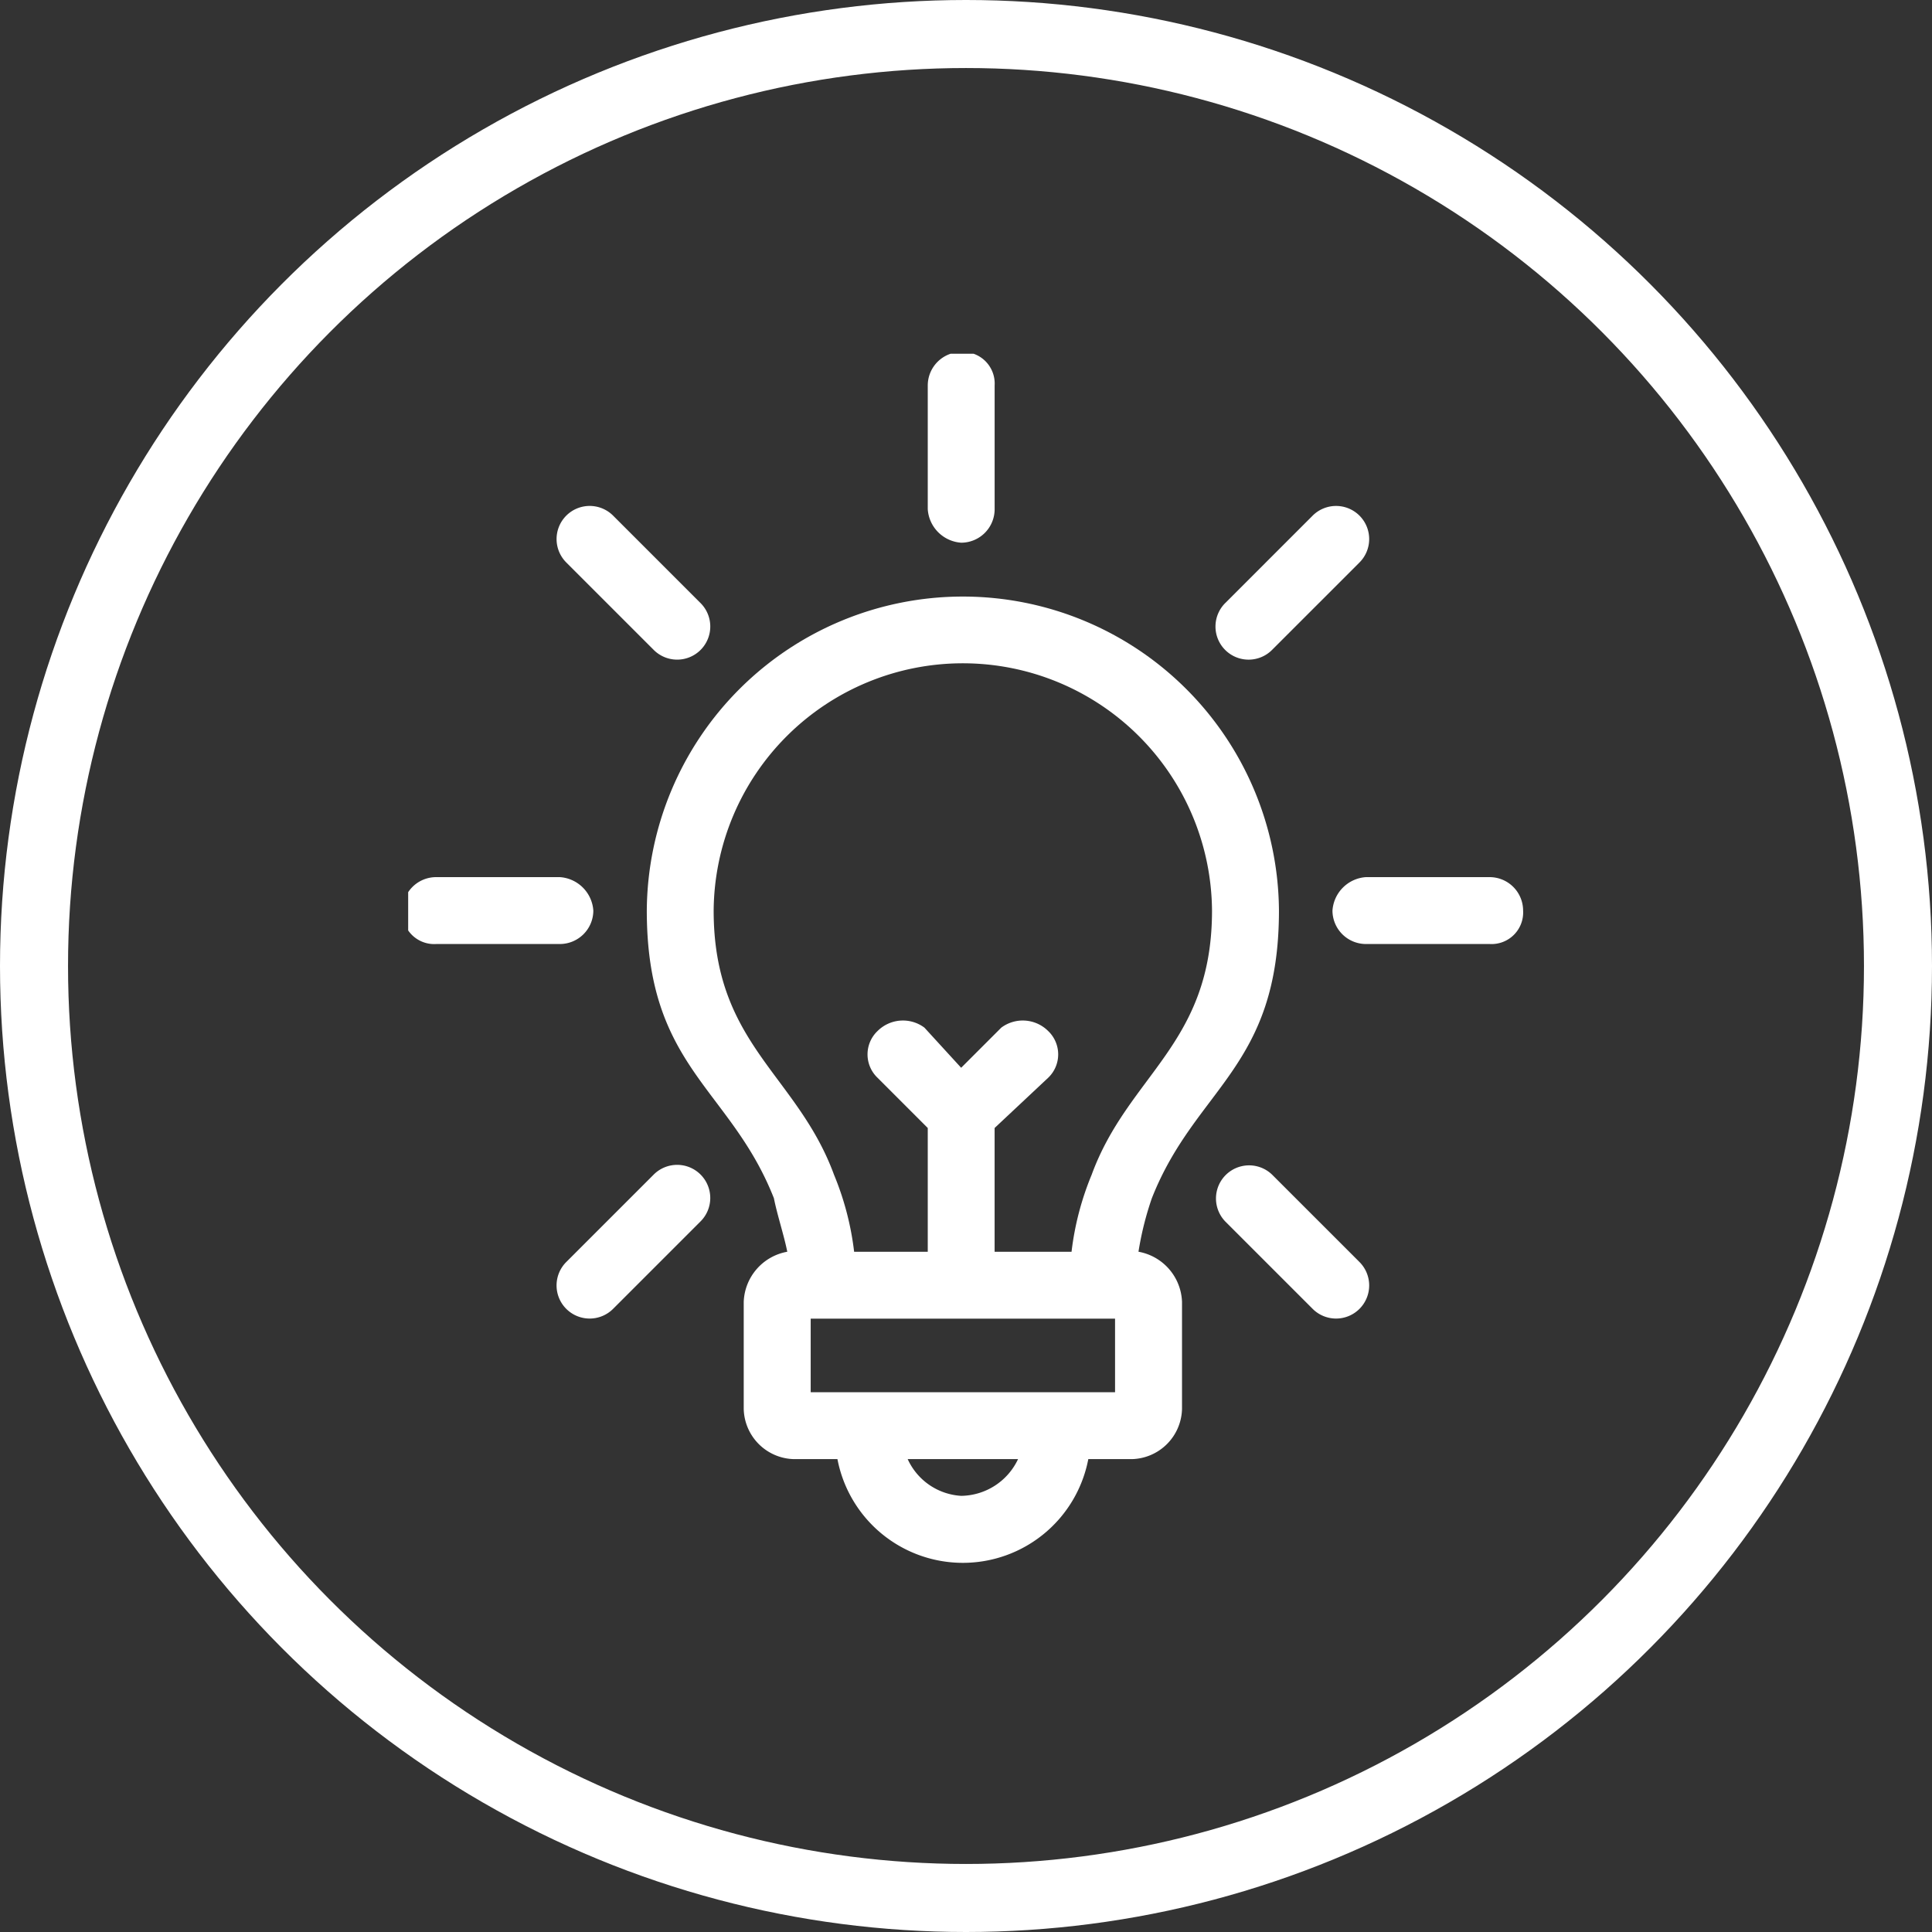 <svg xmlns="http://www.w3.org/2000/svg" xmlns:xlink="http://www.w3.org/1999/xlink" width="142" height="142" viewBox="0 0 142 142">
  <rect x="0" y="0" width="142" height="142" fill="#333333" stroke="none"/>
  <defs>
    <clipPath id="clip-path">
      <rect id="Rectangle_690" data-name="Rectangle 690" width="82" height="89" transform="translate(0.407 0.128)" fill="#fff"/>
    </clipPath>
  </defs>
  <g id="Groupe_135" data-name="Groupe 135" transform="translate(-615 -209)">
    <g id="Groupe_101" data-name="Groupe 101" transform="translate(644.593 234.872)">
      <g id="Groupe_100" data-name="Groupe 100" clip-path="url(#clip-path)">
        <path id="Tracé_3479" data-name="Tracé 3479" d="M83.325,121.183c-.246-1.229-.738-2.7-.983-3.933C79.146,109.138,73,107.663,73,96.108a23.232,23.232,0,0,1,46.463,0c0,11.554-6.146,13.029-9.342,21.142a23.017,23.017,0,0,0-.983,3.933,3.885,3.885,0,0,1,3.2,3.688v7.867a3.781,3.781,0,0,1-3.688,3.688h-3.2a9.386,9.386,0,0,1-18.438,0h-3.2a3.781,3.781,0,0,1-3.688-3.687v-7.867a3.886,3.886,0,0,1,3.2-3.688M89.963,108.4a2.372,2.372,0,0,1,0-3.442,2.643,2.643,0,0,1,3.442-.246l2.7,2.95,2.95-2.95a2.643,2.643,0,0,1,3.442.246,2.372,2.372,0,0,1,0,3.442l-3.933,3.688v9.1h5.654a21.26,21.26,0,0,1,1.475-5.654c2.7-7.375,8.85-9.588,8.85-19.421a18.315,18.315,0,0,0-36.629,0c0,9.833,6.146,12.046,8.85,19.421a21.26,21.26,0,0,1,1.475,5.654H93.65v-9.1Zm10.325,28.025H92.175a4.617,4.617,0,0,0,3.933,2.7,4.686,4.686,0,0,0,4.179-2.7m7.129-10.325H85.046v5.408h22.371Z" transform="translate(-55.054 -55.054)" fill="#fff"/>
        <path id="Tracé_3480" data-name="Tracé 3480" d="M157,2.458A2.463,2.463,0,0,1,159.458,0a2.323,2.323,0,0,1,2.458,2.458v9.1a2.463,2.463,0,0,1-2.458,2.458A2.644,2.644,0,0,1,157,11.554Z" transform="translate(-118.404)" fill="#fff"/>
        <path id="Tracé_3481" data-name="Tracé 3481" d="M250.129,46.738a2.434,2.434,0,1,1,3.442,3.442l-6.392,6.392a2.434,2.434,0,1,1-3.442-3.442Z" transform="translate(-183.262 -34.692)" fill="#fff"/>
        <path id="Tracé_3482" data-name="Tracé 3482" d="M289.554,157a2.463,2.463,0,0,1,2.458,2.458,2.323,2.323,0,0,1-2.458,2.458h-9.1A2.463,2.463,0,0,1,278,159.458,2.644,2.644,0,0,1,280.458,157Z" transform="translate(-209.658 -118.404)" fill="#fff"/>
        <path id="Tracé_3483" data-name="Tracé 3483" d="M253.571,250.129a2.434,2.434,0,1,1-3.442,3.442l-6.392-6.392a2.434,2.434,0,0,1,3.442-3.442Z" transform="translate(-183.262 -183.262)" fill="#fff"/>
        <path id="Tracé_3484" data-name="Tracé 3484" d="M46.738,50.179a2.434,2.434,0,1,1,3.442-3.442l6.392,6.392a2.434,2.434,0,1,1-3.442,3.442Z" transform="translate(-34.692 -34.692)" fill="#fff"/>
        <path id="Tracé_3485" data-name="Tracé 3485" d="M2.458,161.917A2.323,2.323,0,0,1,0,159.458,2.463,2.463,0,0,1,2.458,157h9.1a2.644,2.644,0,0,1,2.458,2.458,2.463,2.463,0,0,1-2.458,2.458Z" transform="translate(0 -118.404)" fill="#fff"/>
        <path id="Tracé_3486" data-name="Tracé 3486" d="M50.179,253.571a2.434,2.434,0,1,1-3.442-3.442l6.392-6.392a2.434,2.434,0,1,1,3.442,3.442Z" transform="translate(-34.692 -183.262)" fill="#fff"/>
      </g>
    </g>
    <g id="Ellipse_139" data-name="Ellipse 139" transform="translate(615 209)" fill="none" stroke="#fff" stroke-width="5">
      <circle cx="71" cy="71" r="71" stroke="none"/>
      <circle cx="71" cy="71" r="68.5" fill="none"/>
    </g>
  </g>
</svg>
